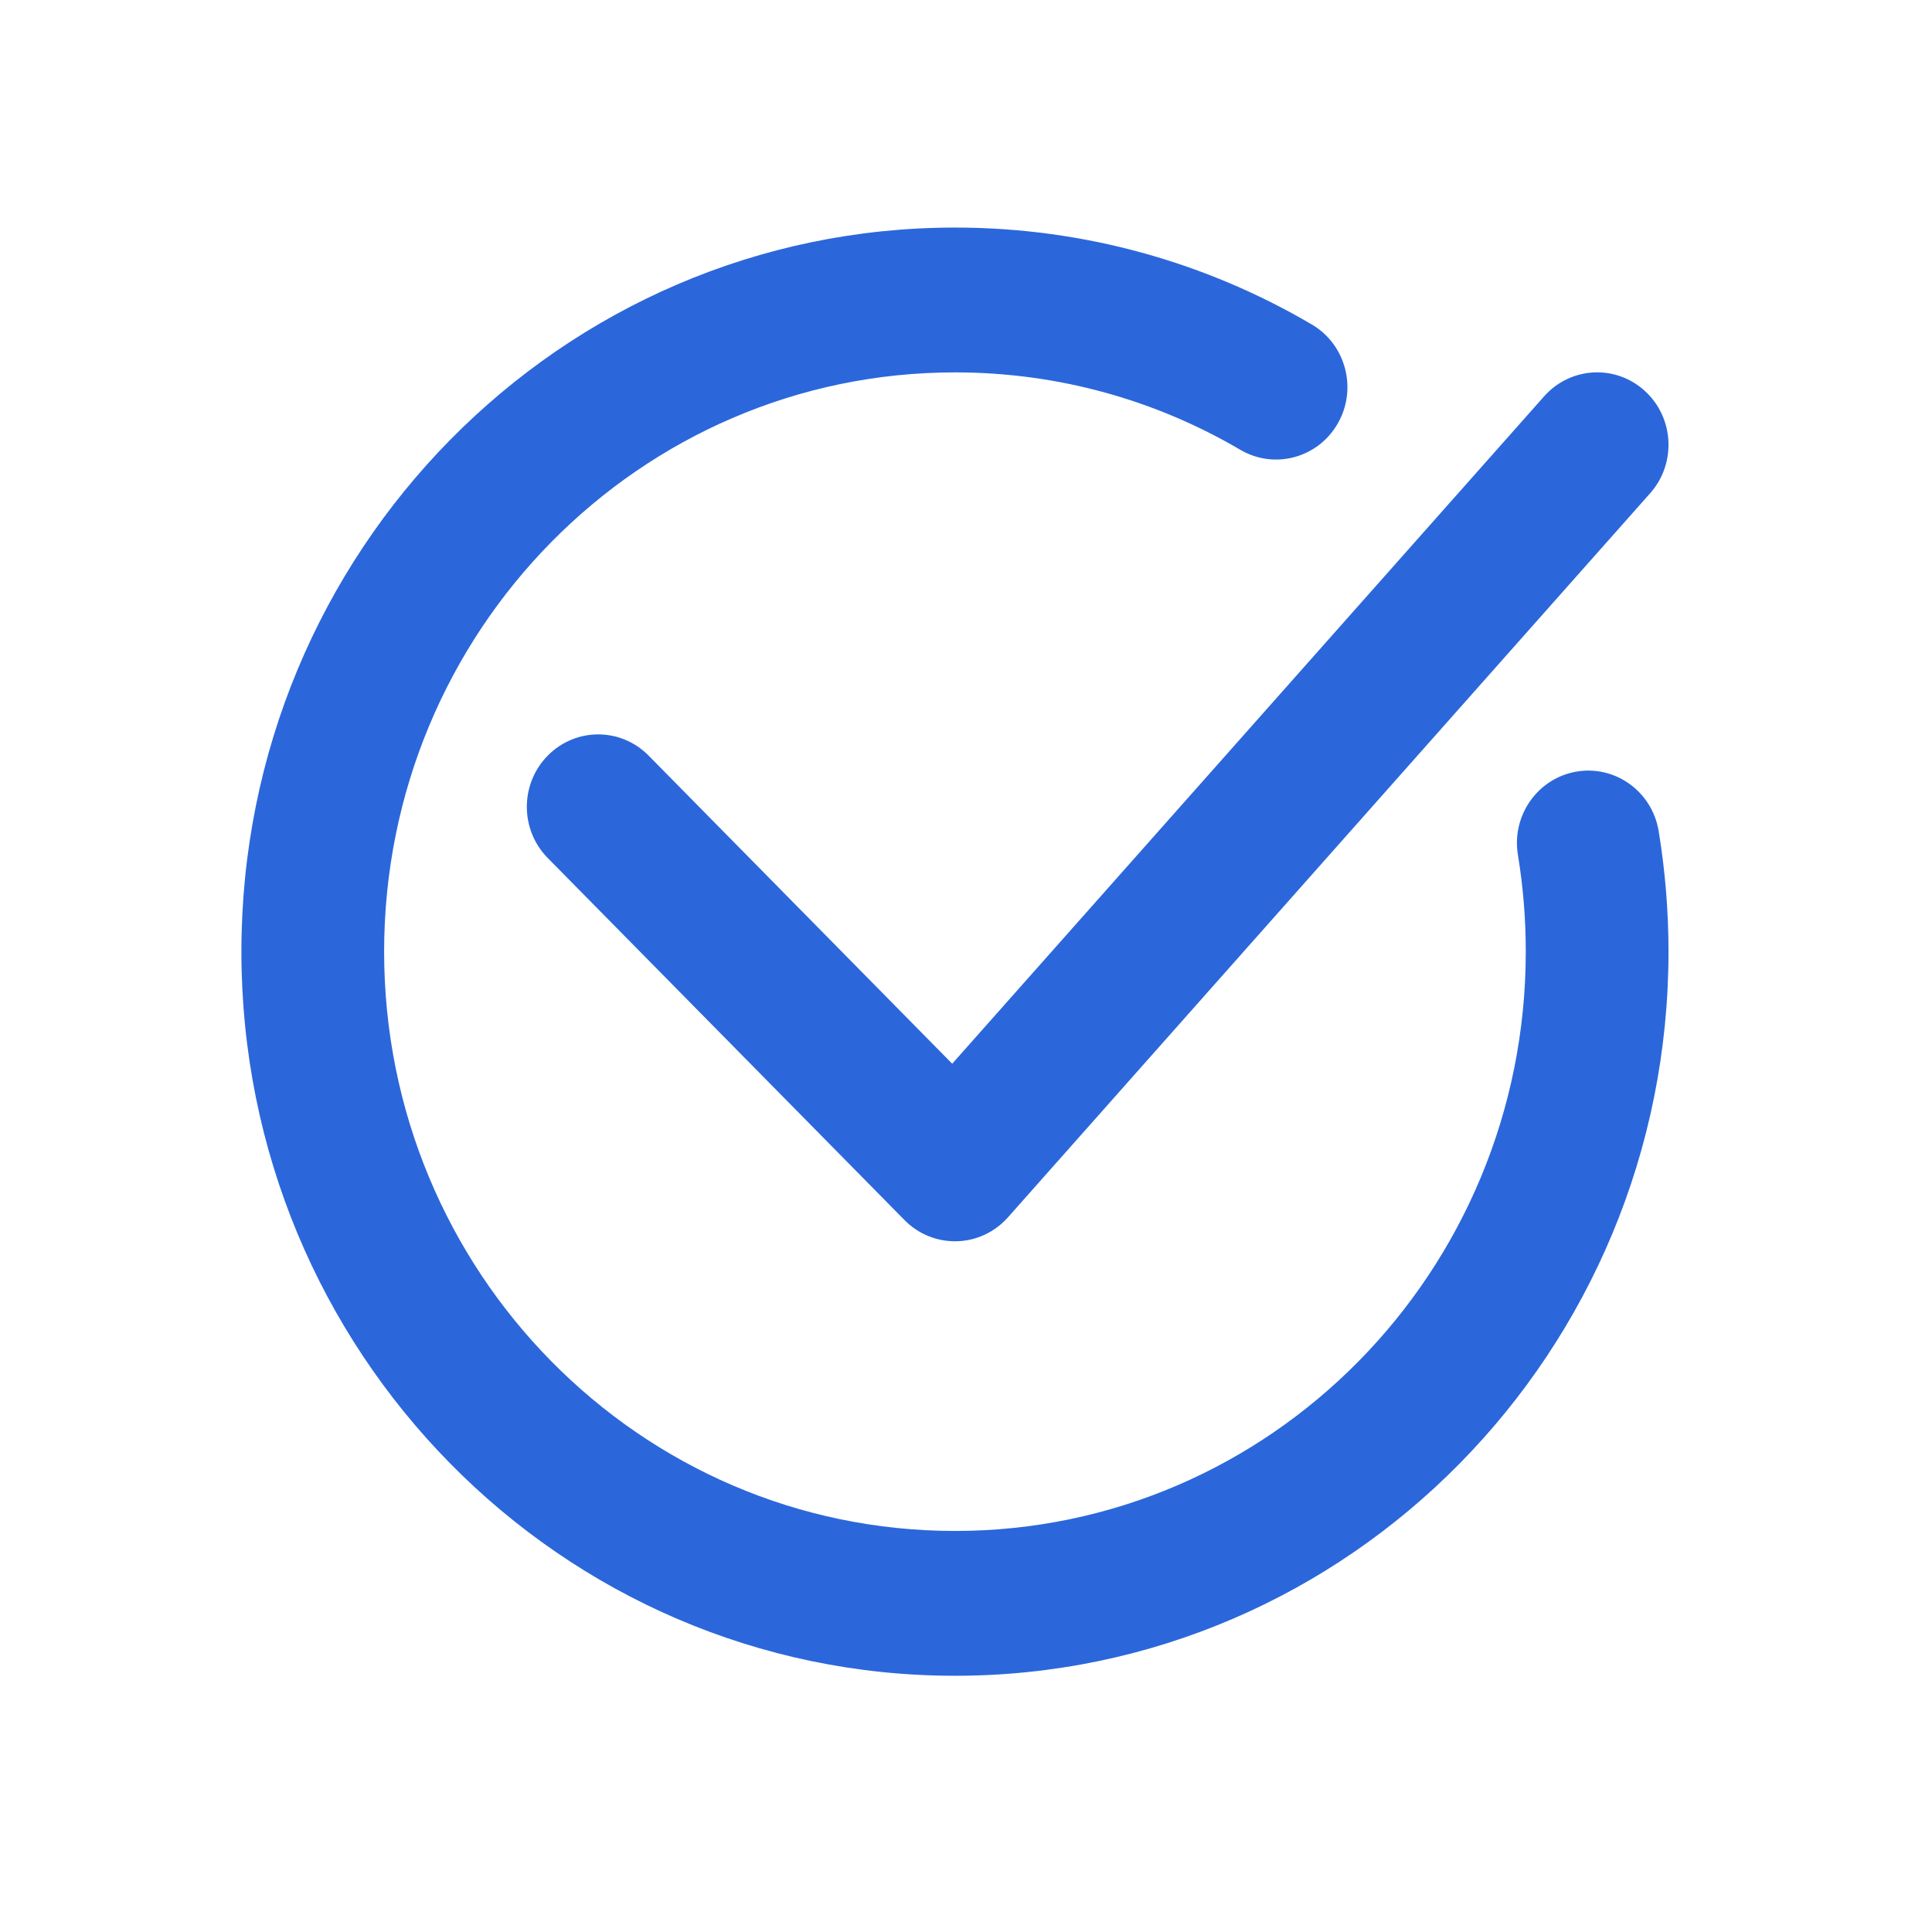 <?xml version="1.0" encoding="UTF-8" standalone="no"?>
<!DOCTYPE svg PUBLIC "-//W3C//DTD SVG 1.1//EN" "http://www.w3.org/Graphics/SVG/1.1/DTD/svg11.dtd">
<svg width="100%" height="100%" viewBox="0 0 32 32" version="1.1" xmlns="http://www.w3.org/2000/svg" xmlns:xlink="http://www.w3.org/1999/xlink" xml:space="preserve" xmlns:serif="http://www.serif.com/" style="fill-rule:evenodd;clip-rule:evenodd;stroke-linejoin:round;stroke-miterlimit:2;">
    <g transform="matrix(1.292,0,0,1.077,3.125,-0.742)">
        <rect id="Artboard1" x="-2.419" y="0.689" width="24.765" height="29.702" style="fill:none;"/>
        <g id="Artboard11" serif:id="Artboard1">
            <g transform="matrix(0.774,0,0,0.928,9.964,15.539)">
                <g transform="matrix(1,0,0,1,-12,-12.5)">
                    <path d="M2.364,12.269C2.364,6.967 6.597,2.669 11.819,2.669C13.543,2.669 15.156,3.136 16.545,3.952C17.11,4.284 17.833,4.088 18.16,3.514C18.487,2.941 18.294,2.207 17.729,1.875C15.989,0.853 13.969,0.269 11.819,0.269C5.291,0.269 0,5.641 0,12.269C0,18.896 5.291,24.269 11.819,24.269C18.346,24.269 23.637,18.896 23.637,12.269C23.637,11.589 23.581,10.921 23.474,10.27C23.366,9.616 22.756,9.175 22.113,9.285C21.469,9.395 21.035,10.014 21.143,10.667C21.229,11.187 21.273,11.722 21.273,12.269C21.273,17.571 17.04,21.869 11.819,21.869C6.597,21.869 2.364,17.571 2.364,12.269ZM23.334,4.671C23.77,4.179 23.731,3.42 23.246,2.977C22.761,2.533 22.014,2.573 21.577,3.066L11.773,14.126L6.745,9.02C6.283,8.551 5.535,8.551 5.074,9.02C4.612,9.489 4.612,10.249 5.074,10.717L10.983,16.717C11.212,16.95 11.525,17.077 11.85,17.068C12.174,17.06 12.48,16.916 12.697,16.671L23.334,4.671Z" style="fill:rgb(43,103,219);"/>
                </g>
            </g>
        </g>
    </g>
</svg>

